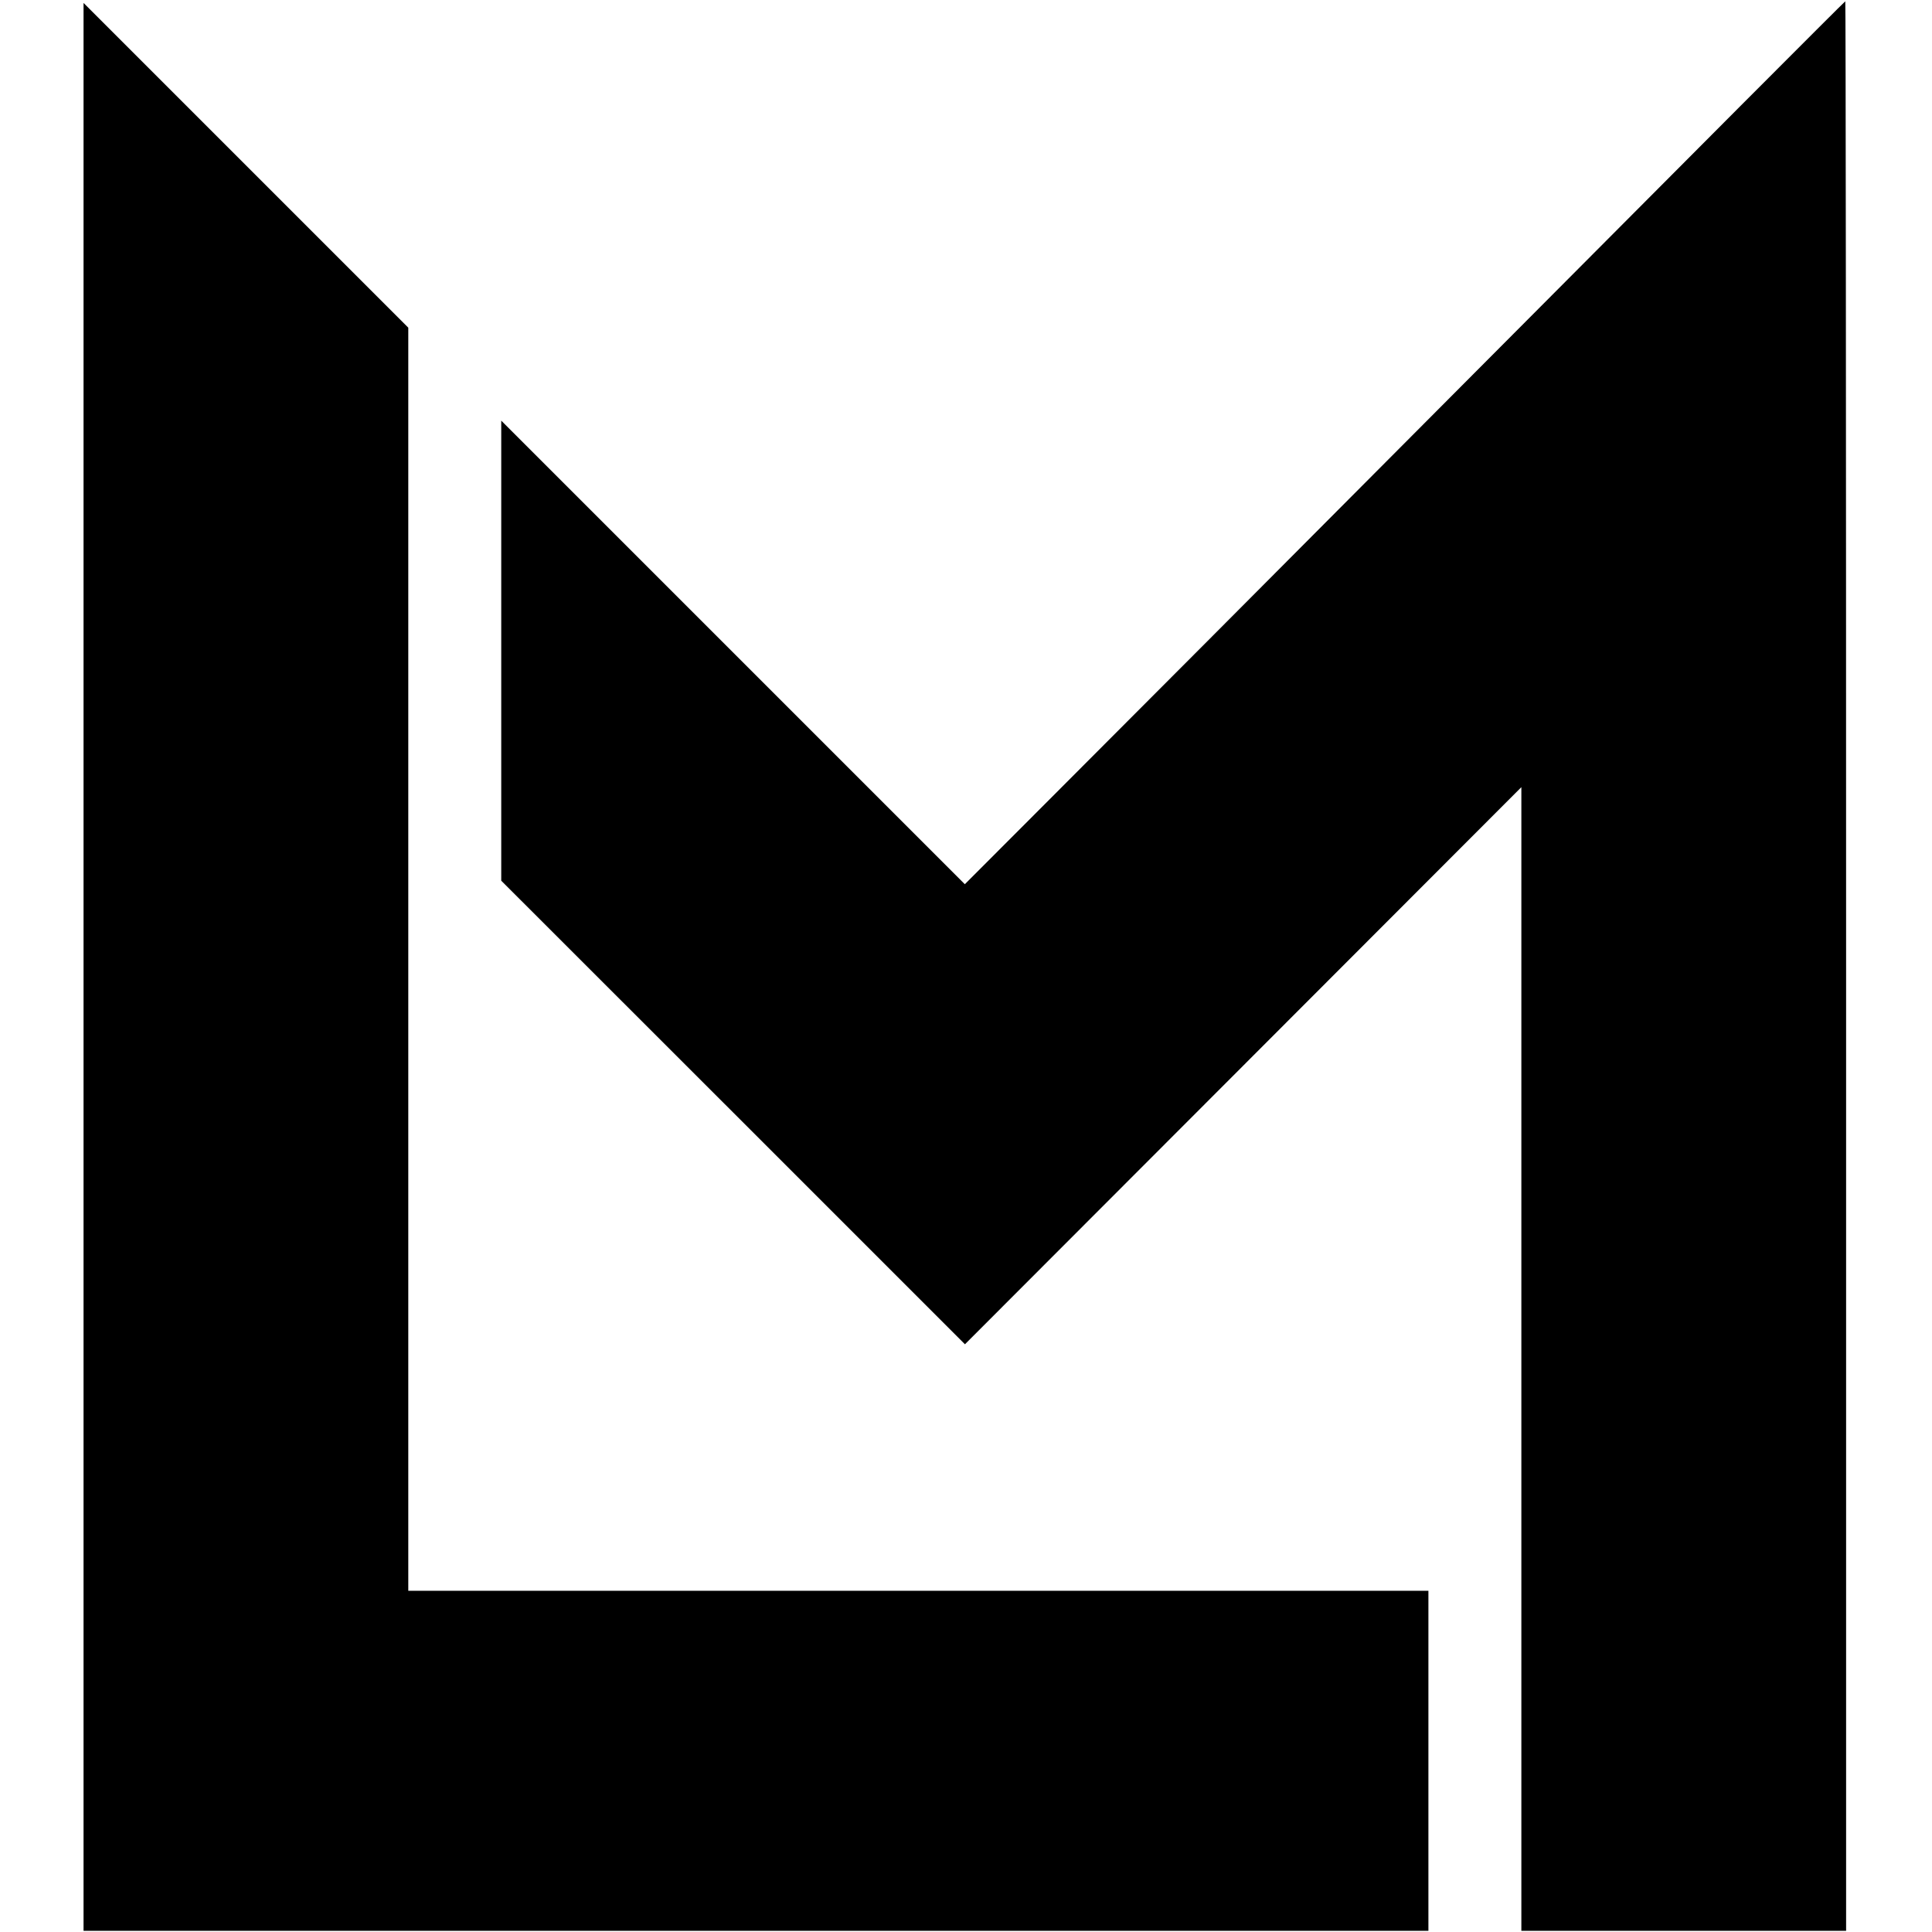 <?xml version="1.0" encoding="UTF-8" standalone="no"?> <svg xmlns="http://www.w3.org/2000/svg" version="1.0" width="1642pt" height="1642pt" viewBox="0 0 1642 1642" preserveAspectRatio="xMidYMid meet"><g transform="translate(0,1642) scale(0.1,-0.1)" fill="#000000" stroke="none"><path d="M12620 13339 c-1680 -1688 -3362 -3376 -3738 -3751 l-682 -683 -1970 1970 -1970 1970 0 -1955 0 -1955 1971 -1970 1970 -1970 2365 2368 2364 2367 0 -4860 0 -4860 1380 0 1380 0 0 8200 c0 4510 -3 8200 -7 8199 -5 0 -1383 -1382 -3063 -3070z"></path><path d="M710 8202 l0 -8192 5715 0 5715 0 0 1445 0 1445 -4335 0 -4335 0 0 5368 0 5367 -1380 1380 -1380 1380 0 -8193z"></path></g></svg> 